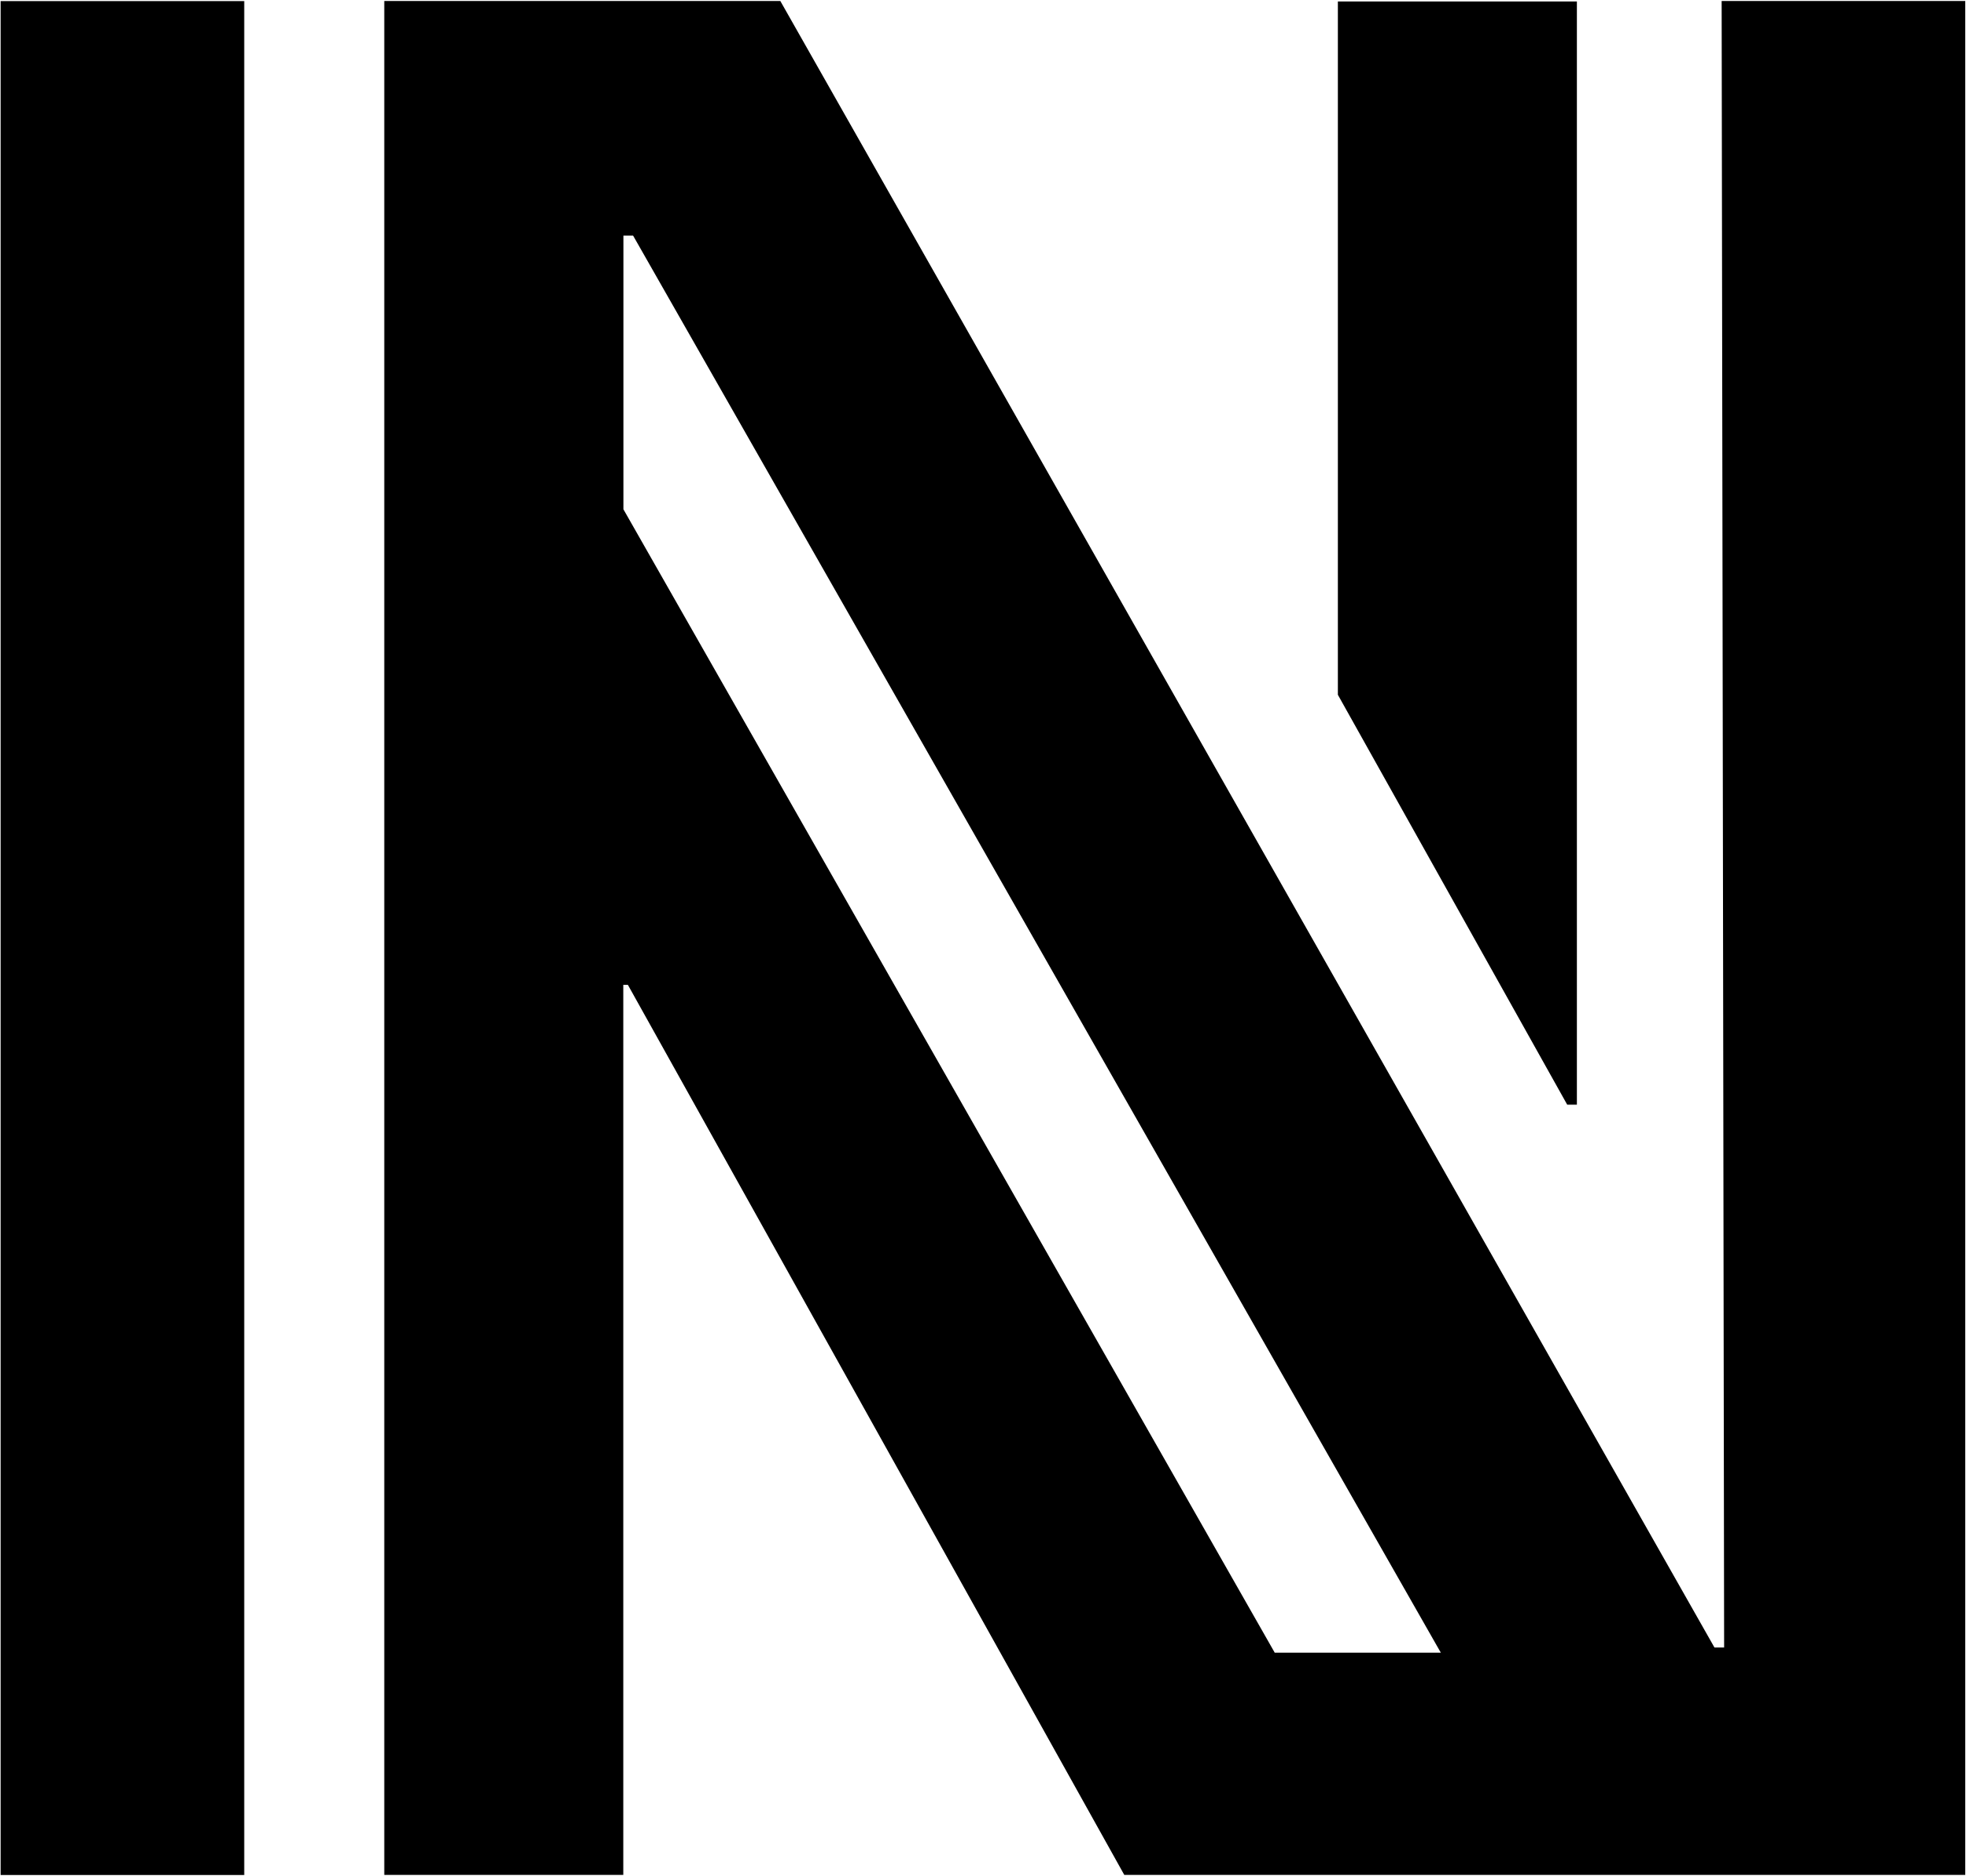<svg version="1.2" xmlns="http://www.w3.org/2000/svg" viewBox="0 0 1585 1512" width="1585" height="1512">
	<title>NOVA</title>
	<style>
		.s0 { fill: #000000 } 
	</style>
	<path id="Layer" fill-rule="evenodd" class="s0" d="m1388 0.8h196.4v1510.4h-678l-400.2-717.4h-3.7v717.4h-192.7v-1510.4h319.3l753.1 1327.1h7.8zm-116.7 889.6h-7.8l-184.9-330.4v-558.8h192.7zm-243.6 441.7h133.9l-651.2-1142.2h-7.8v220.6zm-1027.2-1331.2h196.4v1510.4h-196.4z"/>
</svg>